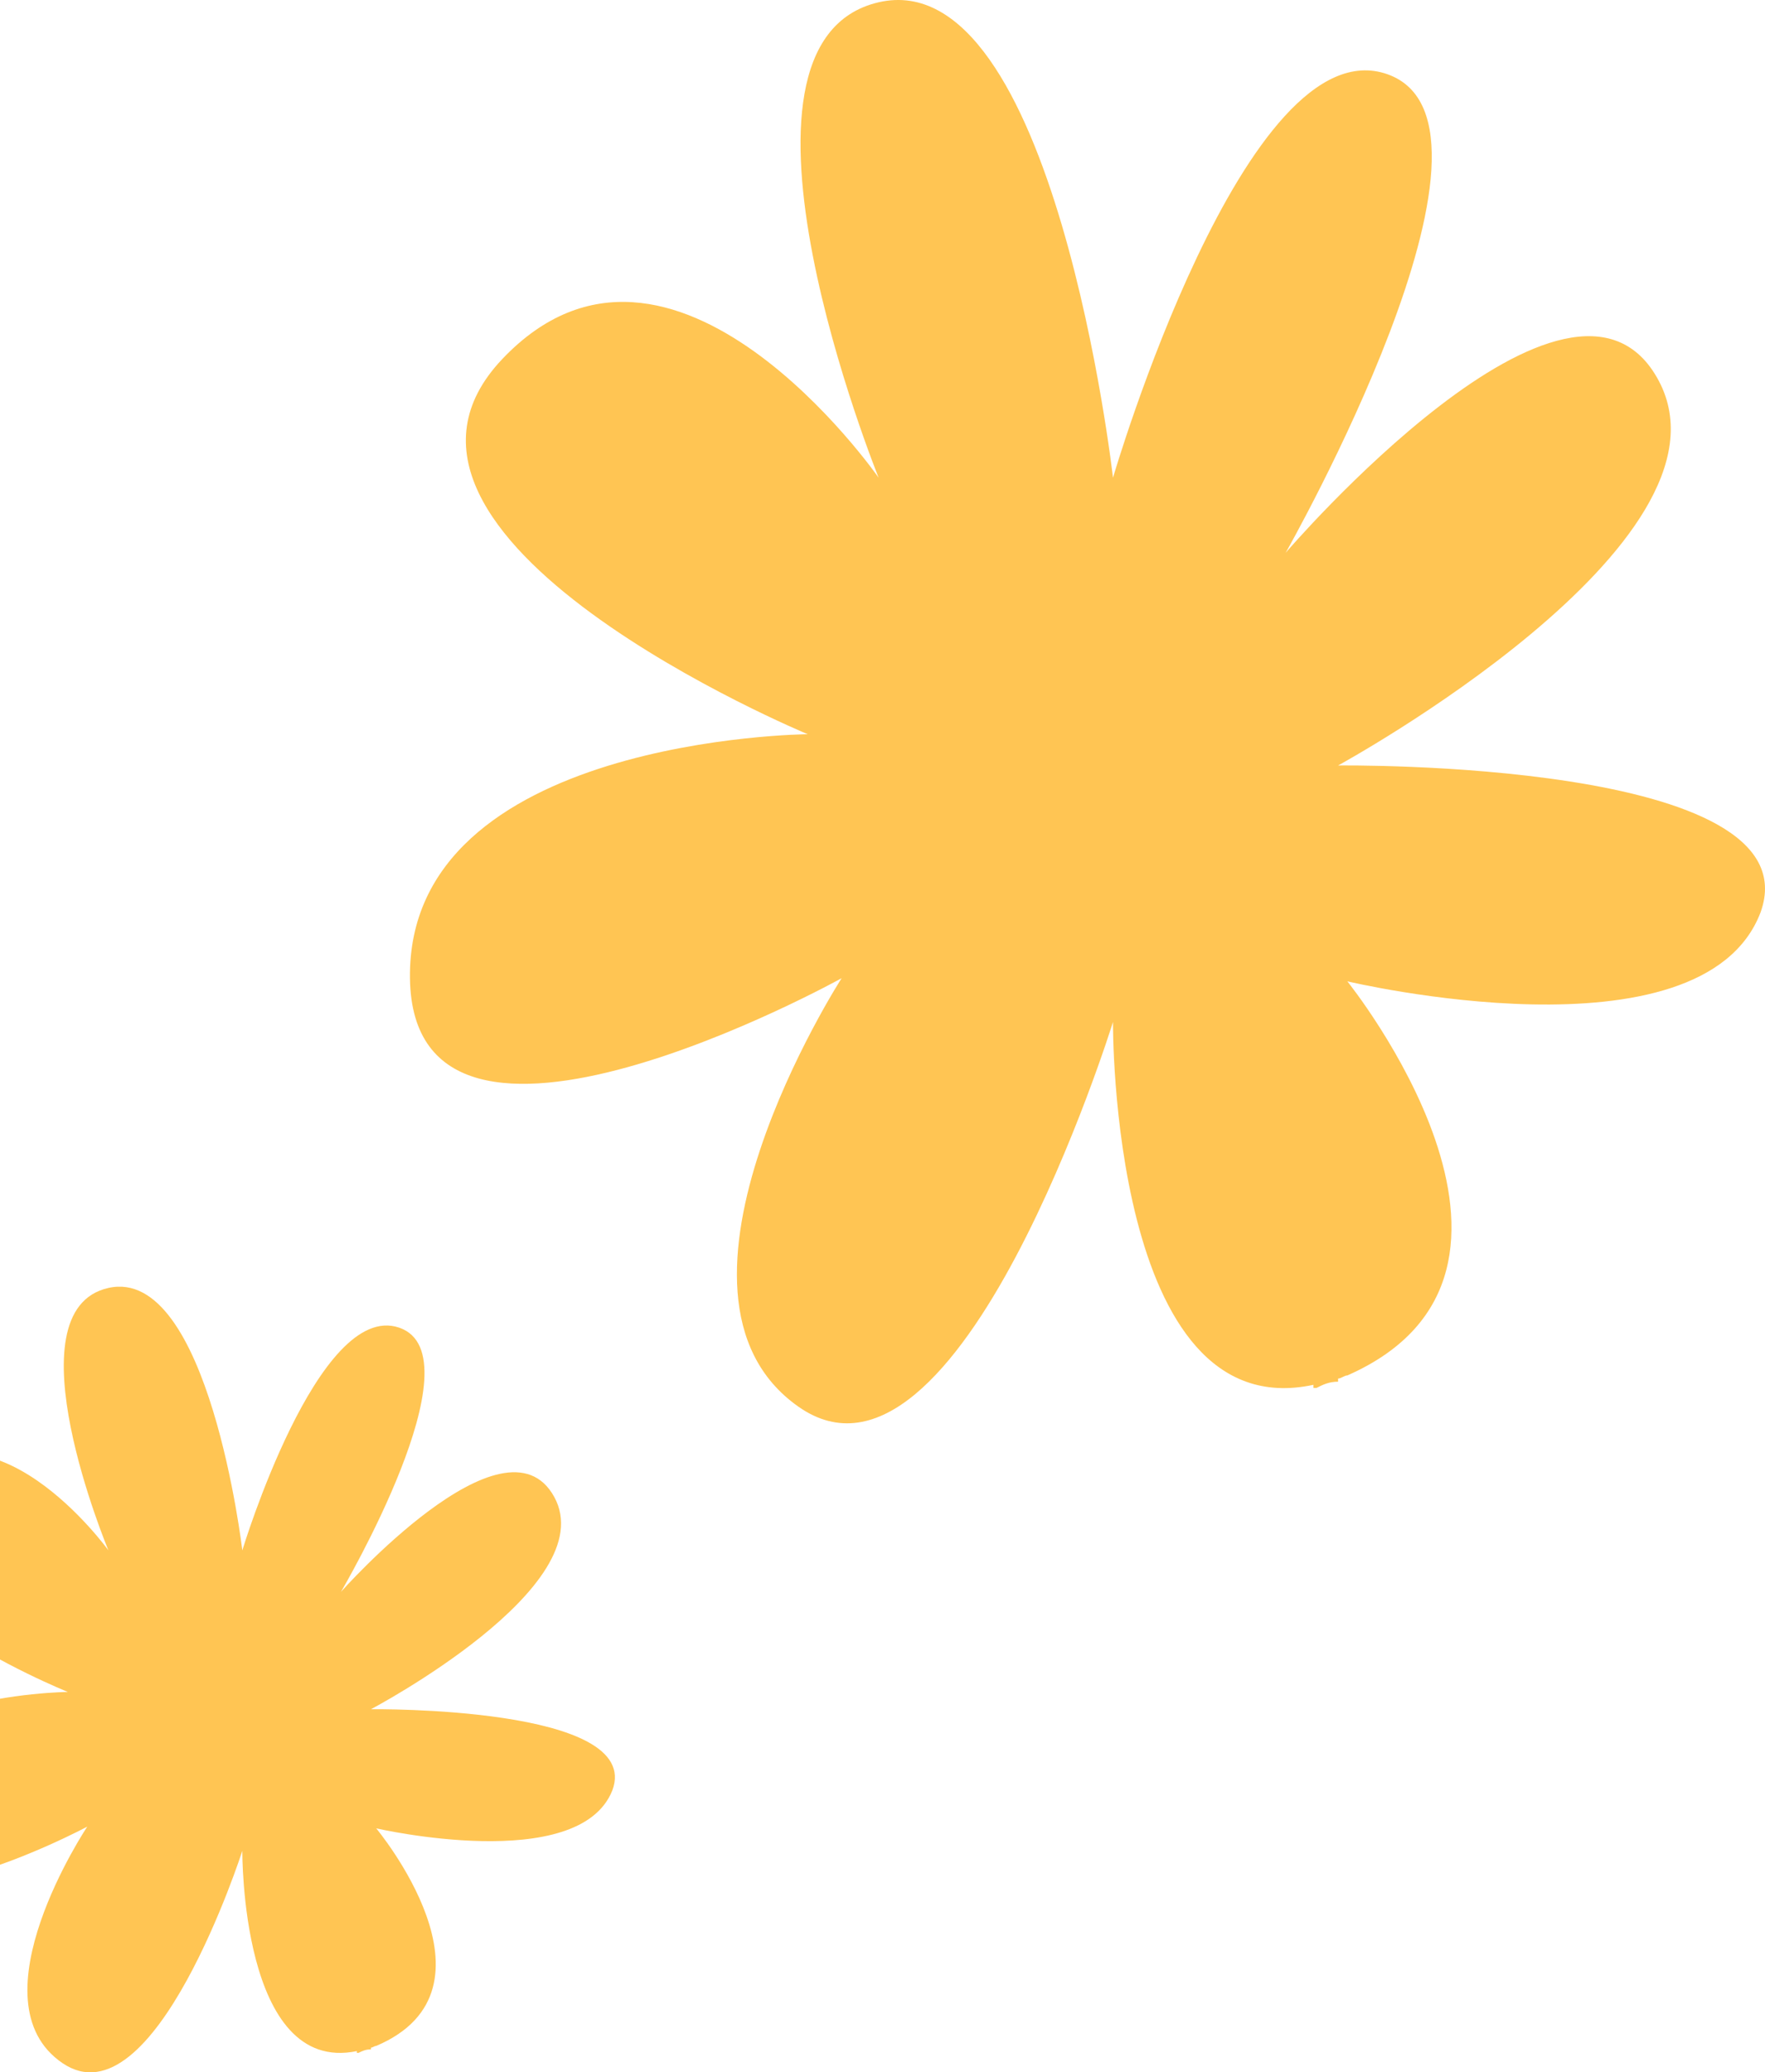 <svg xmlns="http://www.w3.org/2000/svg" fill="none" viewBox="0 0 155 182" height="182" width="155">
<path fill="#FFB728" d="M117.508 67.228C117.508 67.228 153.252 47.724 145.67 33.44C138.088 19.155 112.905 48.548 112.905 48.548C112.905 48.548 134.297 10.914 121.841 6.519C109.385 2.124 97.741 41.955 97.741 41.955C97.741 41.955 92.596 -3.371 77.161 0.2C61.726 3.772 77.161 41.955 77.161 41.955C77.161 41.955 59.018 15.859 44.125 31.517C29.232 47.175 70.933 64.481 70.933 64.481C70.933 64.481 35.731 64.756 36.002 85.908C36.272 106.785 73.912 85.908 73.912 85.908C73.912 85.908 56.04 113.653 70.121 123.543C84.201 133.432 97.741 89.754 97.741 89.754C97.741 89.754 97.47 125.465 115.342 121.619V121.894H115.613C116.154 121.62 116.696 121.345 117.508 121.345V121.07C117.779 121.07 118.05 120.796 118.321 120.796C138.9 111.73 118.321 86.183 118.321 86.183C118.321 86.183 149.461 93.6 154.606 80.139C159.48 66.679 117.508 67.228 117.508 67.228Z" opacity="0.8"></path>
<path fill="#FFB728" d="M32.576 150.11C32.576 150.11 53.001 139.344 48.669 131.459C44.336 123.574 29.946 139.799 29.946 139.799C29.946 139.799 42.17 119.025 35.052 116.598C27.934 114.172 21.28 136.159 21.28 136.159C21.28 136.159 18.341 111.139 9.521 113.111C0.701 115.082 9.521 136.159 9.521 136.159C9.521 136.159 -0.847 121.754 -9.357 130.397C-17.867 139.041 5.962 148.594 5.962 148.594C5.962 148.594 -14.154 148.745 -13.999 160.421C-13.844 171.946 7.664 160.421 7.664 160.421C7.664 160.421 -2.549 175.737 5.497 181.196C13.544 186.654 21.28 162.544 21.28 162.544C21.28 162.544 21.126 182.257 31.338 180.134V180.286H31.493C31.802 180.134 32.112 179.982 32.576 179.982V179.831C32.731 179.831 32.886 179.679 33.04 179.679C44.8 174.675 33.04 160.573 33.04 160.573C33.04 160.573 50.835 164.667 53.775 157.237C56.56 149.807 32.576 150.11 32.576 150.11Z" opacity="0.8"></path>
</svg>
